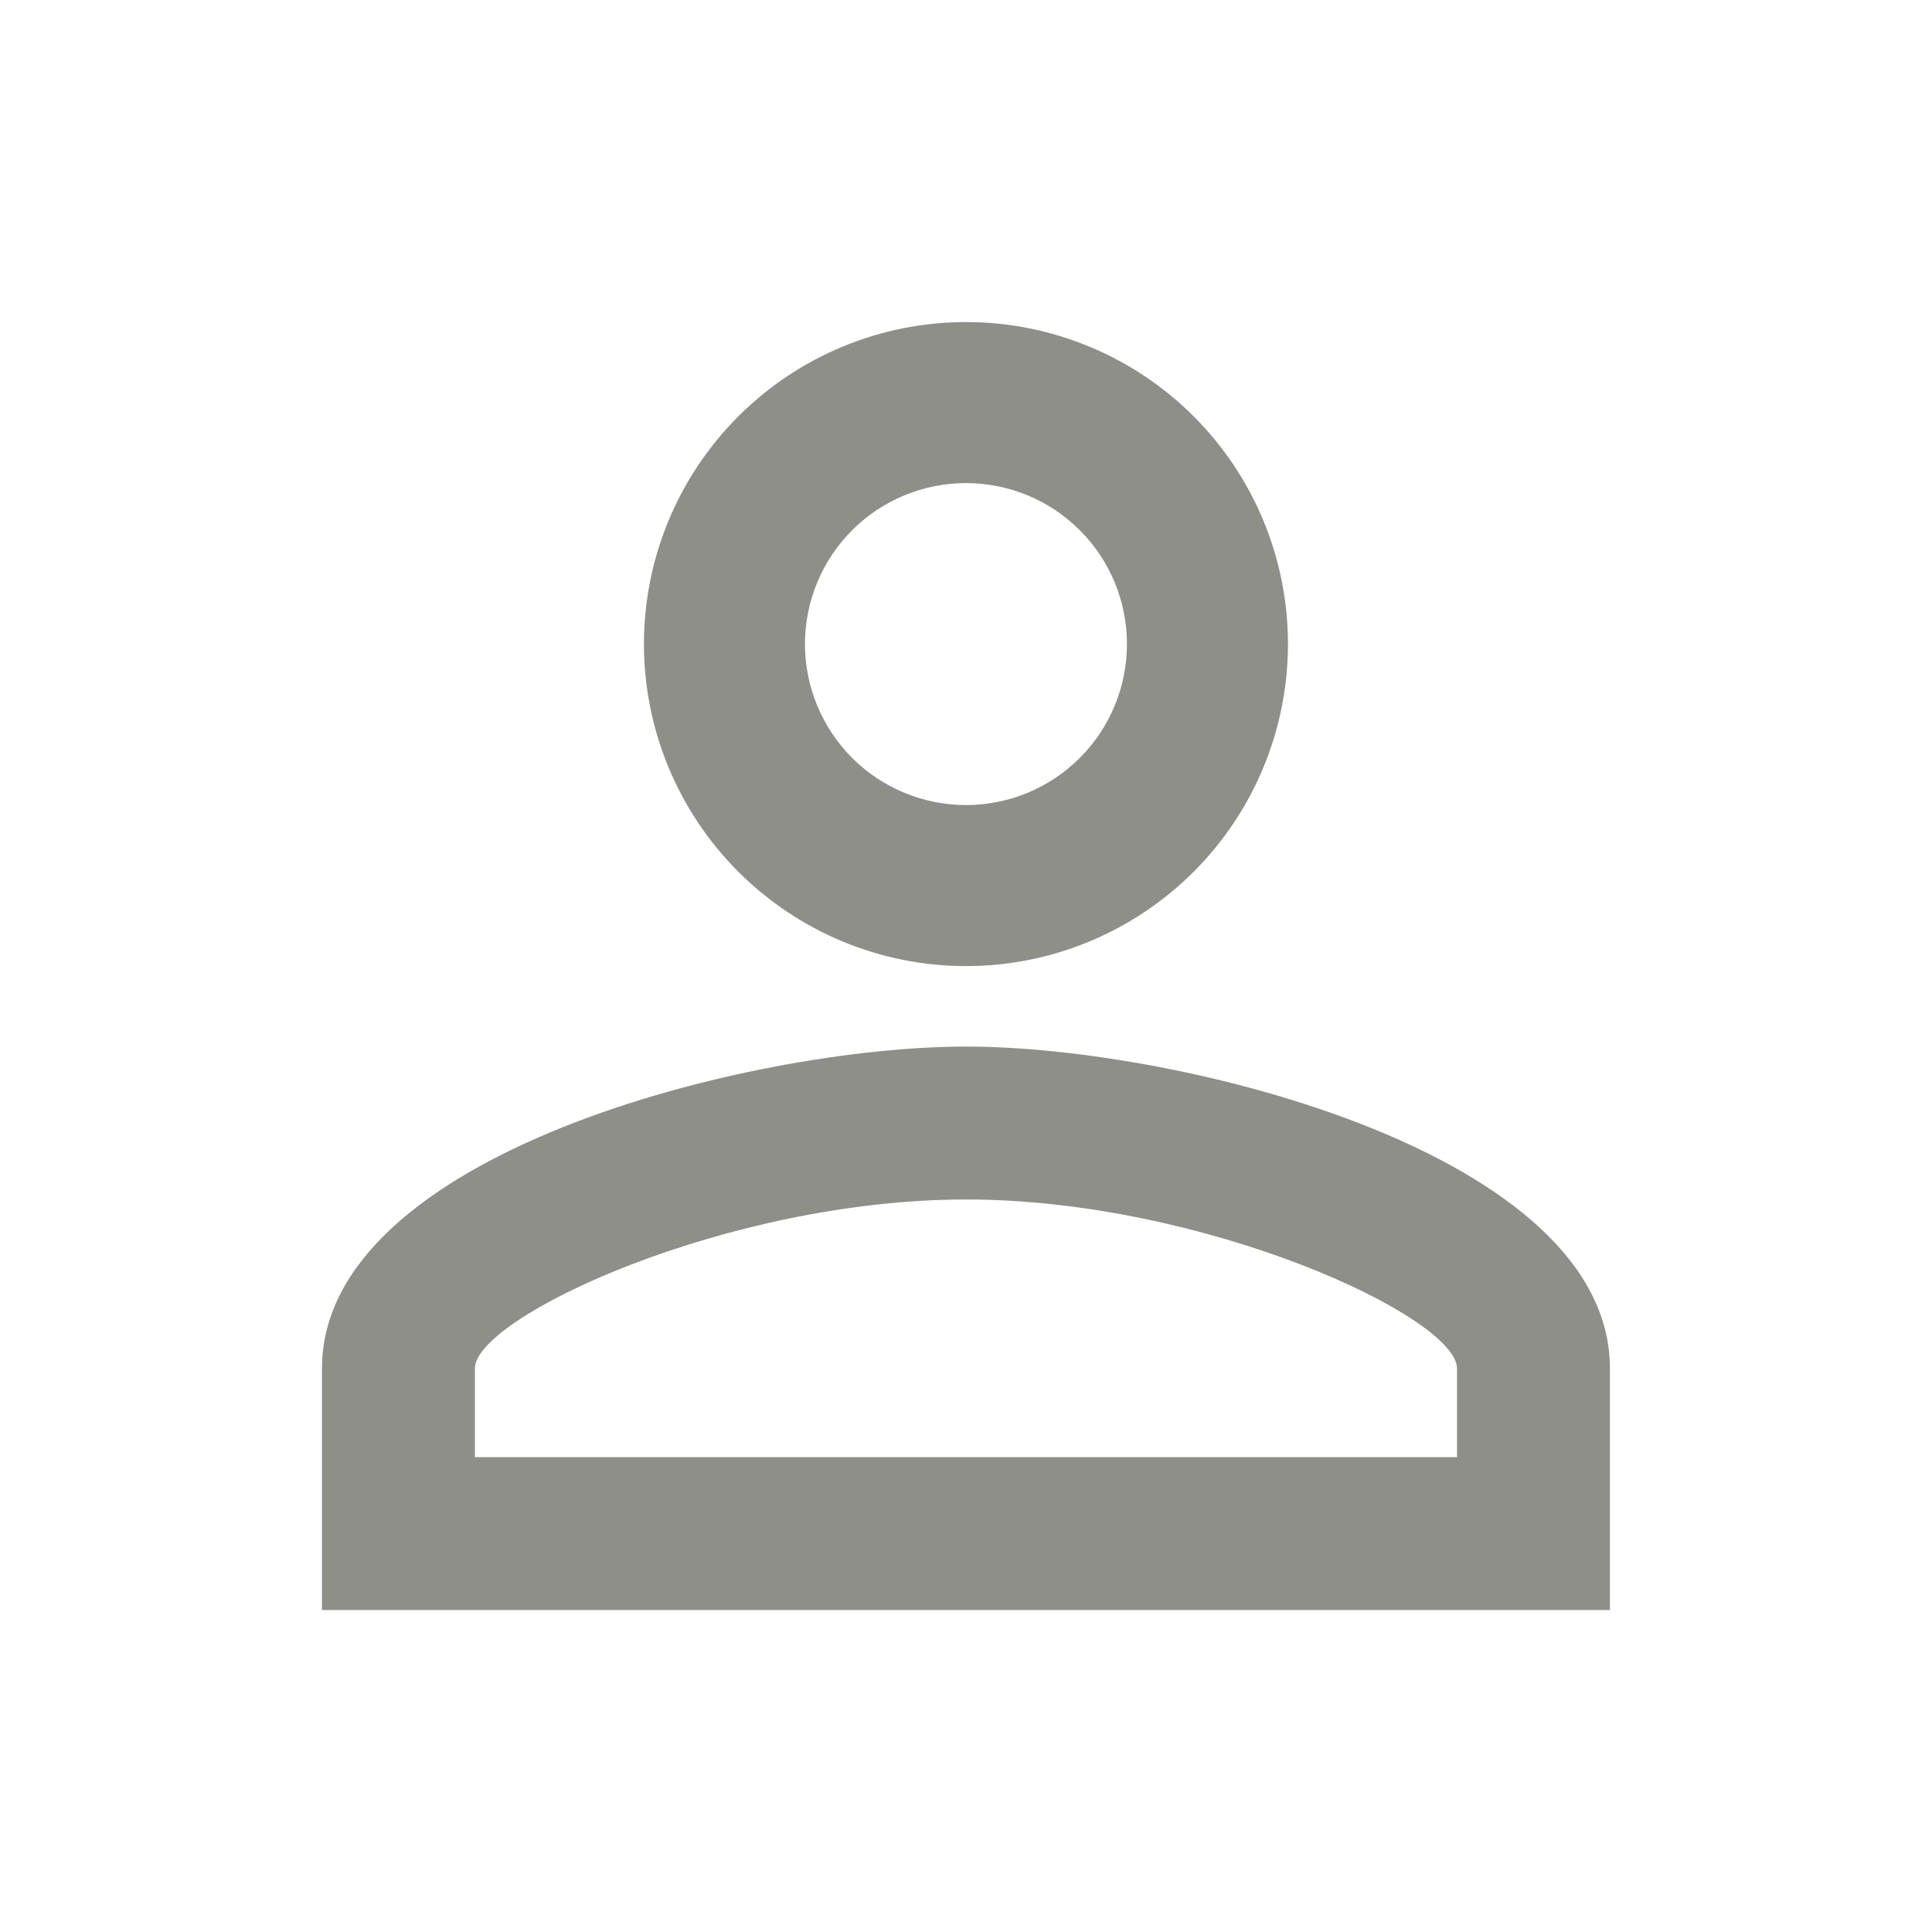 <svg width="20" height="20" viewBox="0 0 20 20" fill="none" xmlns="http://www.w3.org/2000/svg">
<path d="M10 3.334C10.884 3.334 11.732 3.685 12.357 4.31C12.982 4.935 13.333 5.783 13.333 6.667C13.333 7.551 12.982 8.399 12.357 9.024C11.732 9.649 10.884 10.001 10 10.001C9.116 10.001 8.268 9.649 7.643 9.024C7.018 8.399 6.666 7.551 6.666 6.667C6.666 5.783 7.018 4.935 7.643 4.31C8.268 3.685 9.116 3.334 10 3.334ZM10 5.001C9.558 5.001 9.134 5.176 8.821 5.489C8.509 5.801 8.333 6.225 8.333 6.667C8.333 7.109 8.509 7.533 8.821 7.846C9.134 8.158 9.558 8.334 10 8.334C10.442 8.334 10.866 8.158 11.178 7.846C11.491 7.533 11.666 7.109 11.666 6.667C11.666 6.225 11.491 5.801 11.178 5.489C10.866 5.176 10.442 5.001 10 5.001ZM10 10.834C12.225 10.834 16.666 11.942 16.666 14.167V16.667H3.333V14.167C3.333 11.942 7.775 10.834 10 10.834ZM10 12.417C7.525 12.417 4.916 13.634 4.916 14.167V15.084H15.083V14.167C15.083 13.634 12.475 12.417 10 12.417Z" fill="#8E8F88"/>
</svg>
